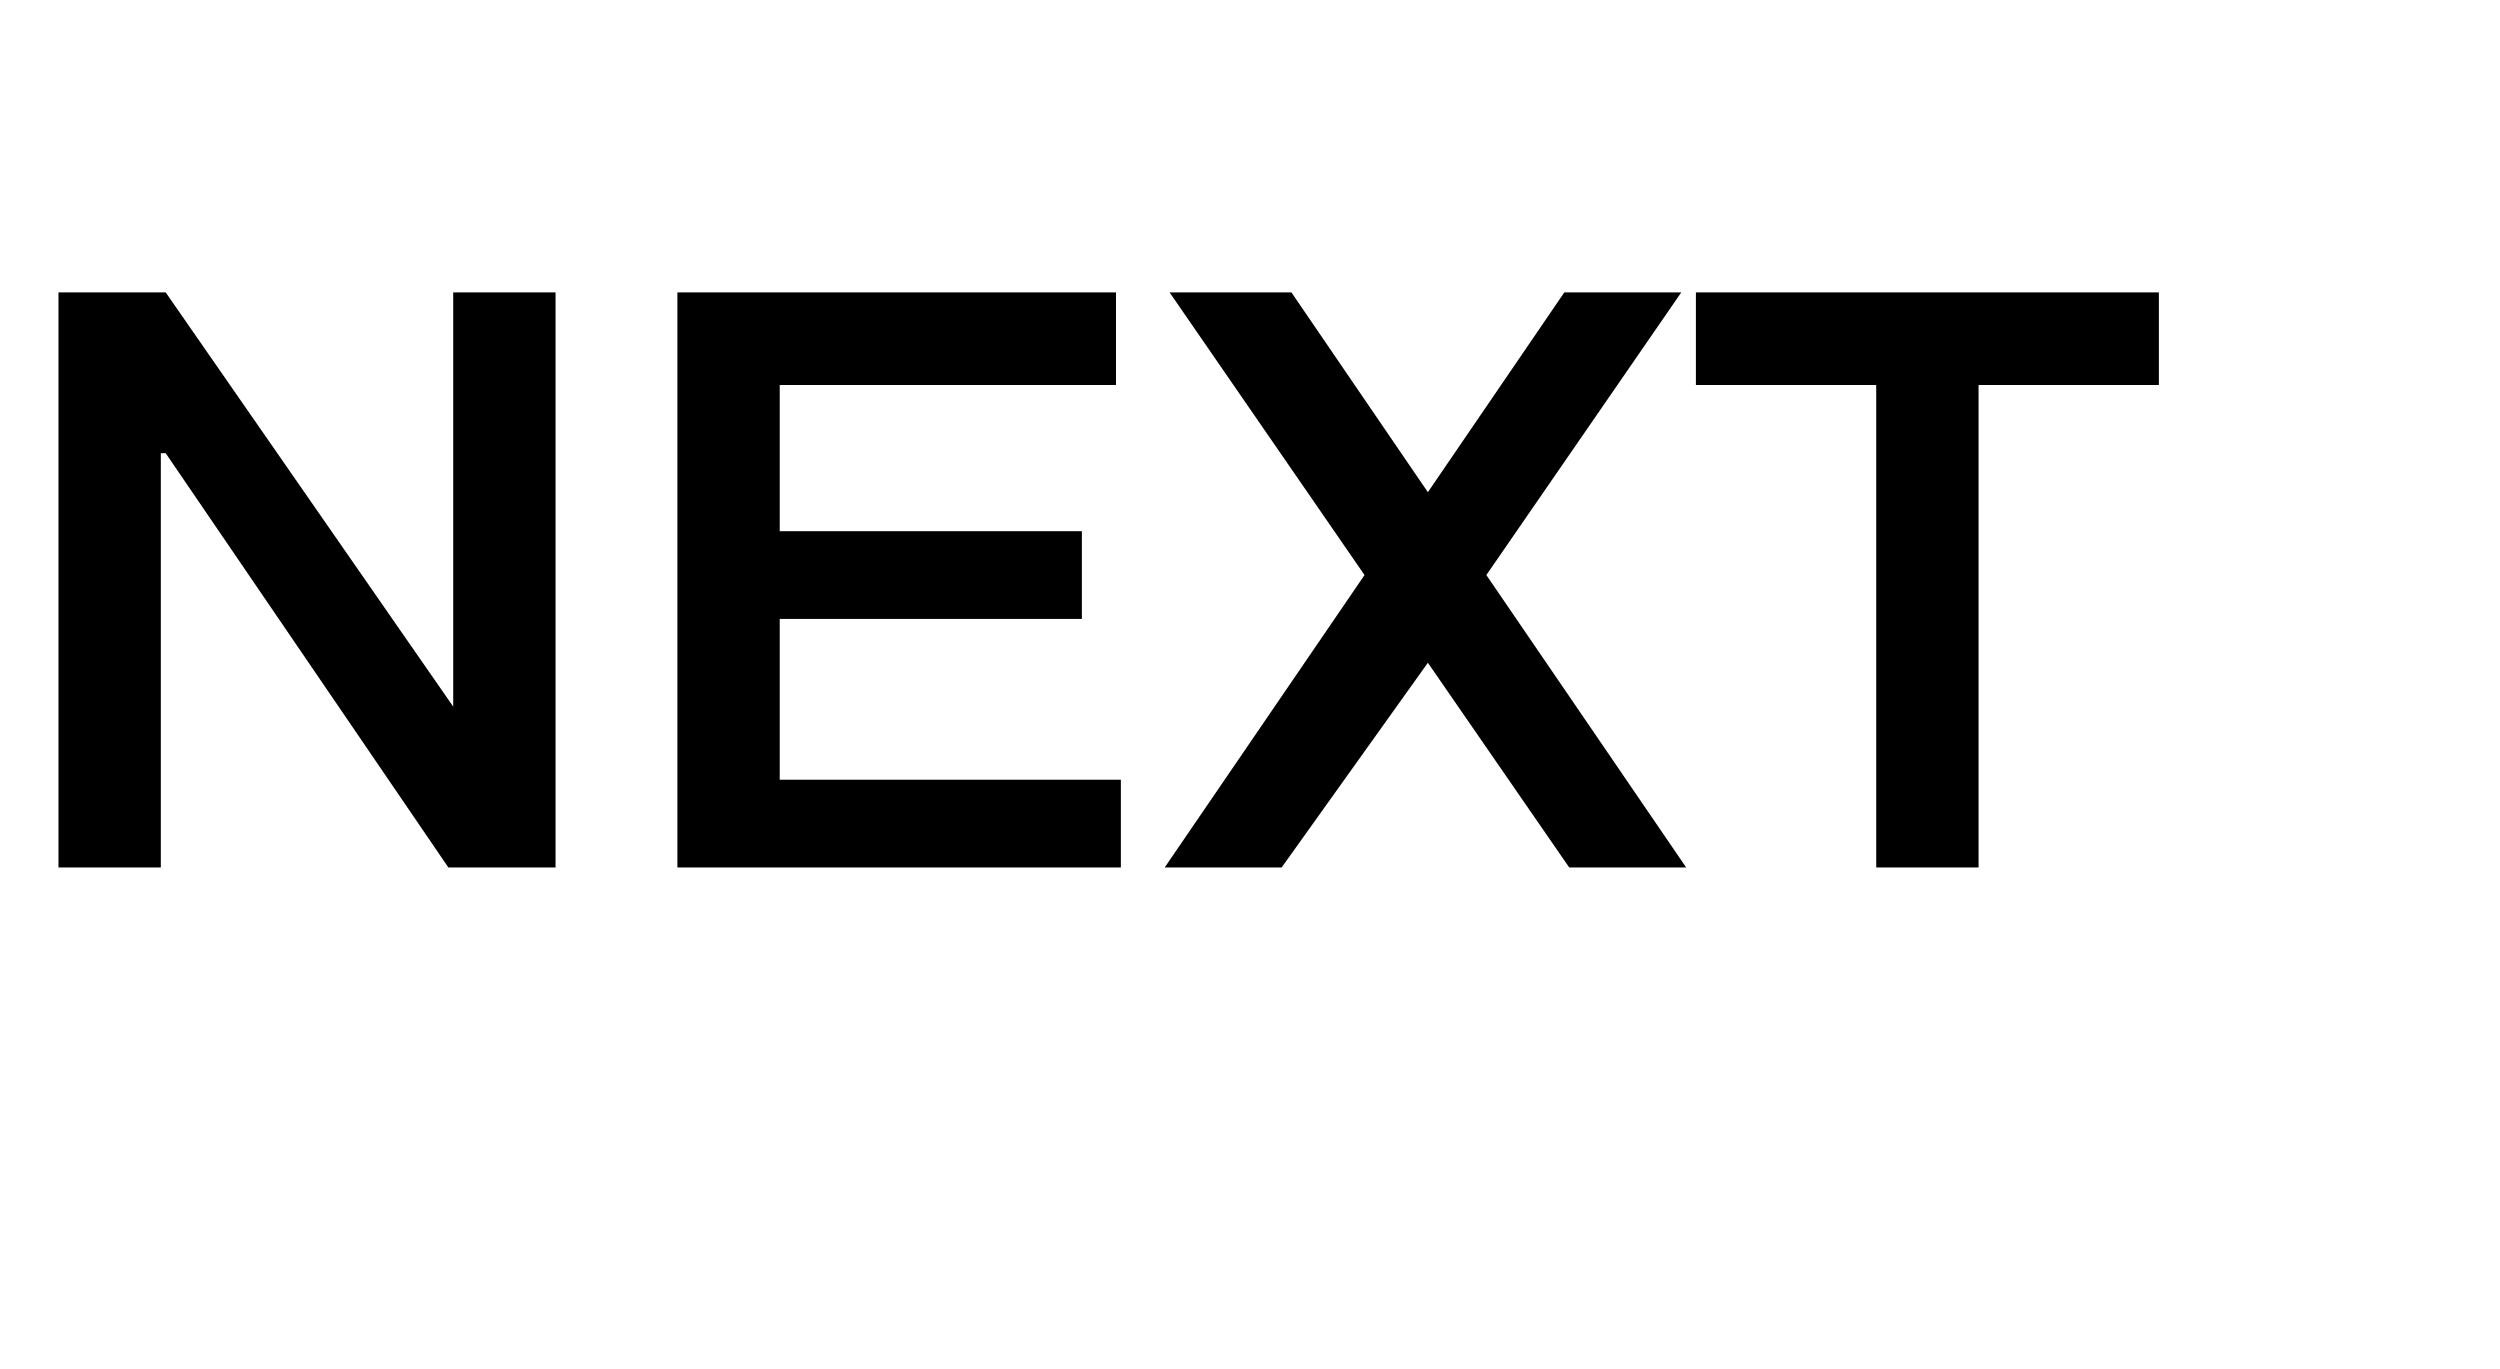 <?xml version="1.0" standalone="no"?><!DOCTYPE svg PUBLIC "-//W3C//DTD SVG 1.1//EN" "http://www.w3.org/Graphics/SVG/1.1/DTD/svg11.dtd"><svg xmlns="http://www.w3.org/2000/svg" version="1.1" width="51.3px" height="28.1px" viewBox="0 -6 51.3 28.1" style="top:-6px">  <desc>NEXT</desc>  <defs/>  <g id="Polygon137429">    <path d="M 1.2 0 L 1.2 11.8 L 3.3 11.8 L 3.3 3.3 L 3.4 3.3 L 9.2 11.8 L 11.4 11.8 L 11.4 0 L 9.3 0 L 9.3 8.5 L 9.3 8.5 L 3.4 0 L 1.2 0 Z M 13.9 0 L 13.9 11.8 L 23 11.8 L 23 10 L 16 10 L 16 6.7 L 22.2 6.7 L 22.2 4.9 L 16 4.9 L 16 1.9 L 22.9 1.9 L 22.9 0 L 13.9 0 Z M 24 0 L 28 5.8 L 23.9 11.8 L 26.3 11.8 L 29.3 7.6 L 32.2 11.8 L 34.6 11.8 L 30.5 5.8 L 34.5 0 L 32.1 0 L 29.3 4.1 L 26.5 0 L 24 0 Z M 34.8 0 L 34.8 1.9 L 38.5 1.9 L 38.5 11.8 L 40.6 11.8 L 40.6 1.9 L 44.3 1.9 L 44.3 0 L 34.8 0 Z " stroke="none" fill="#000"/>  </g></svg>